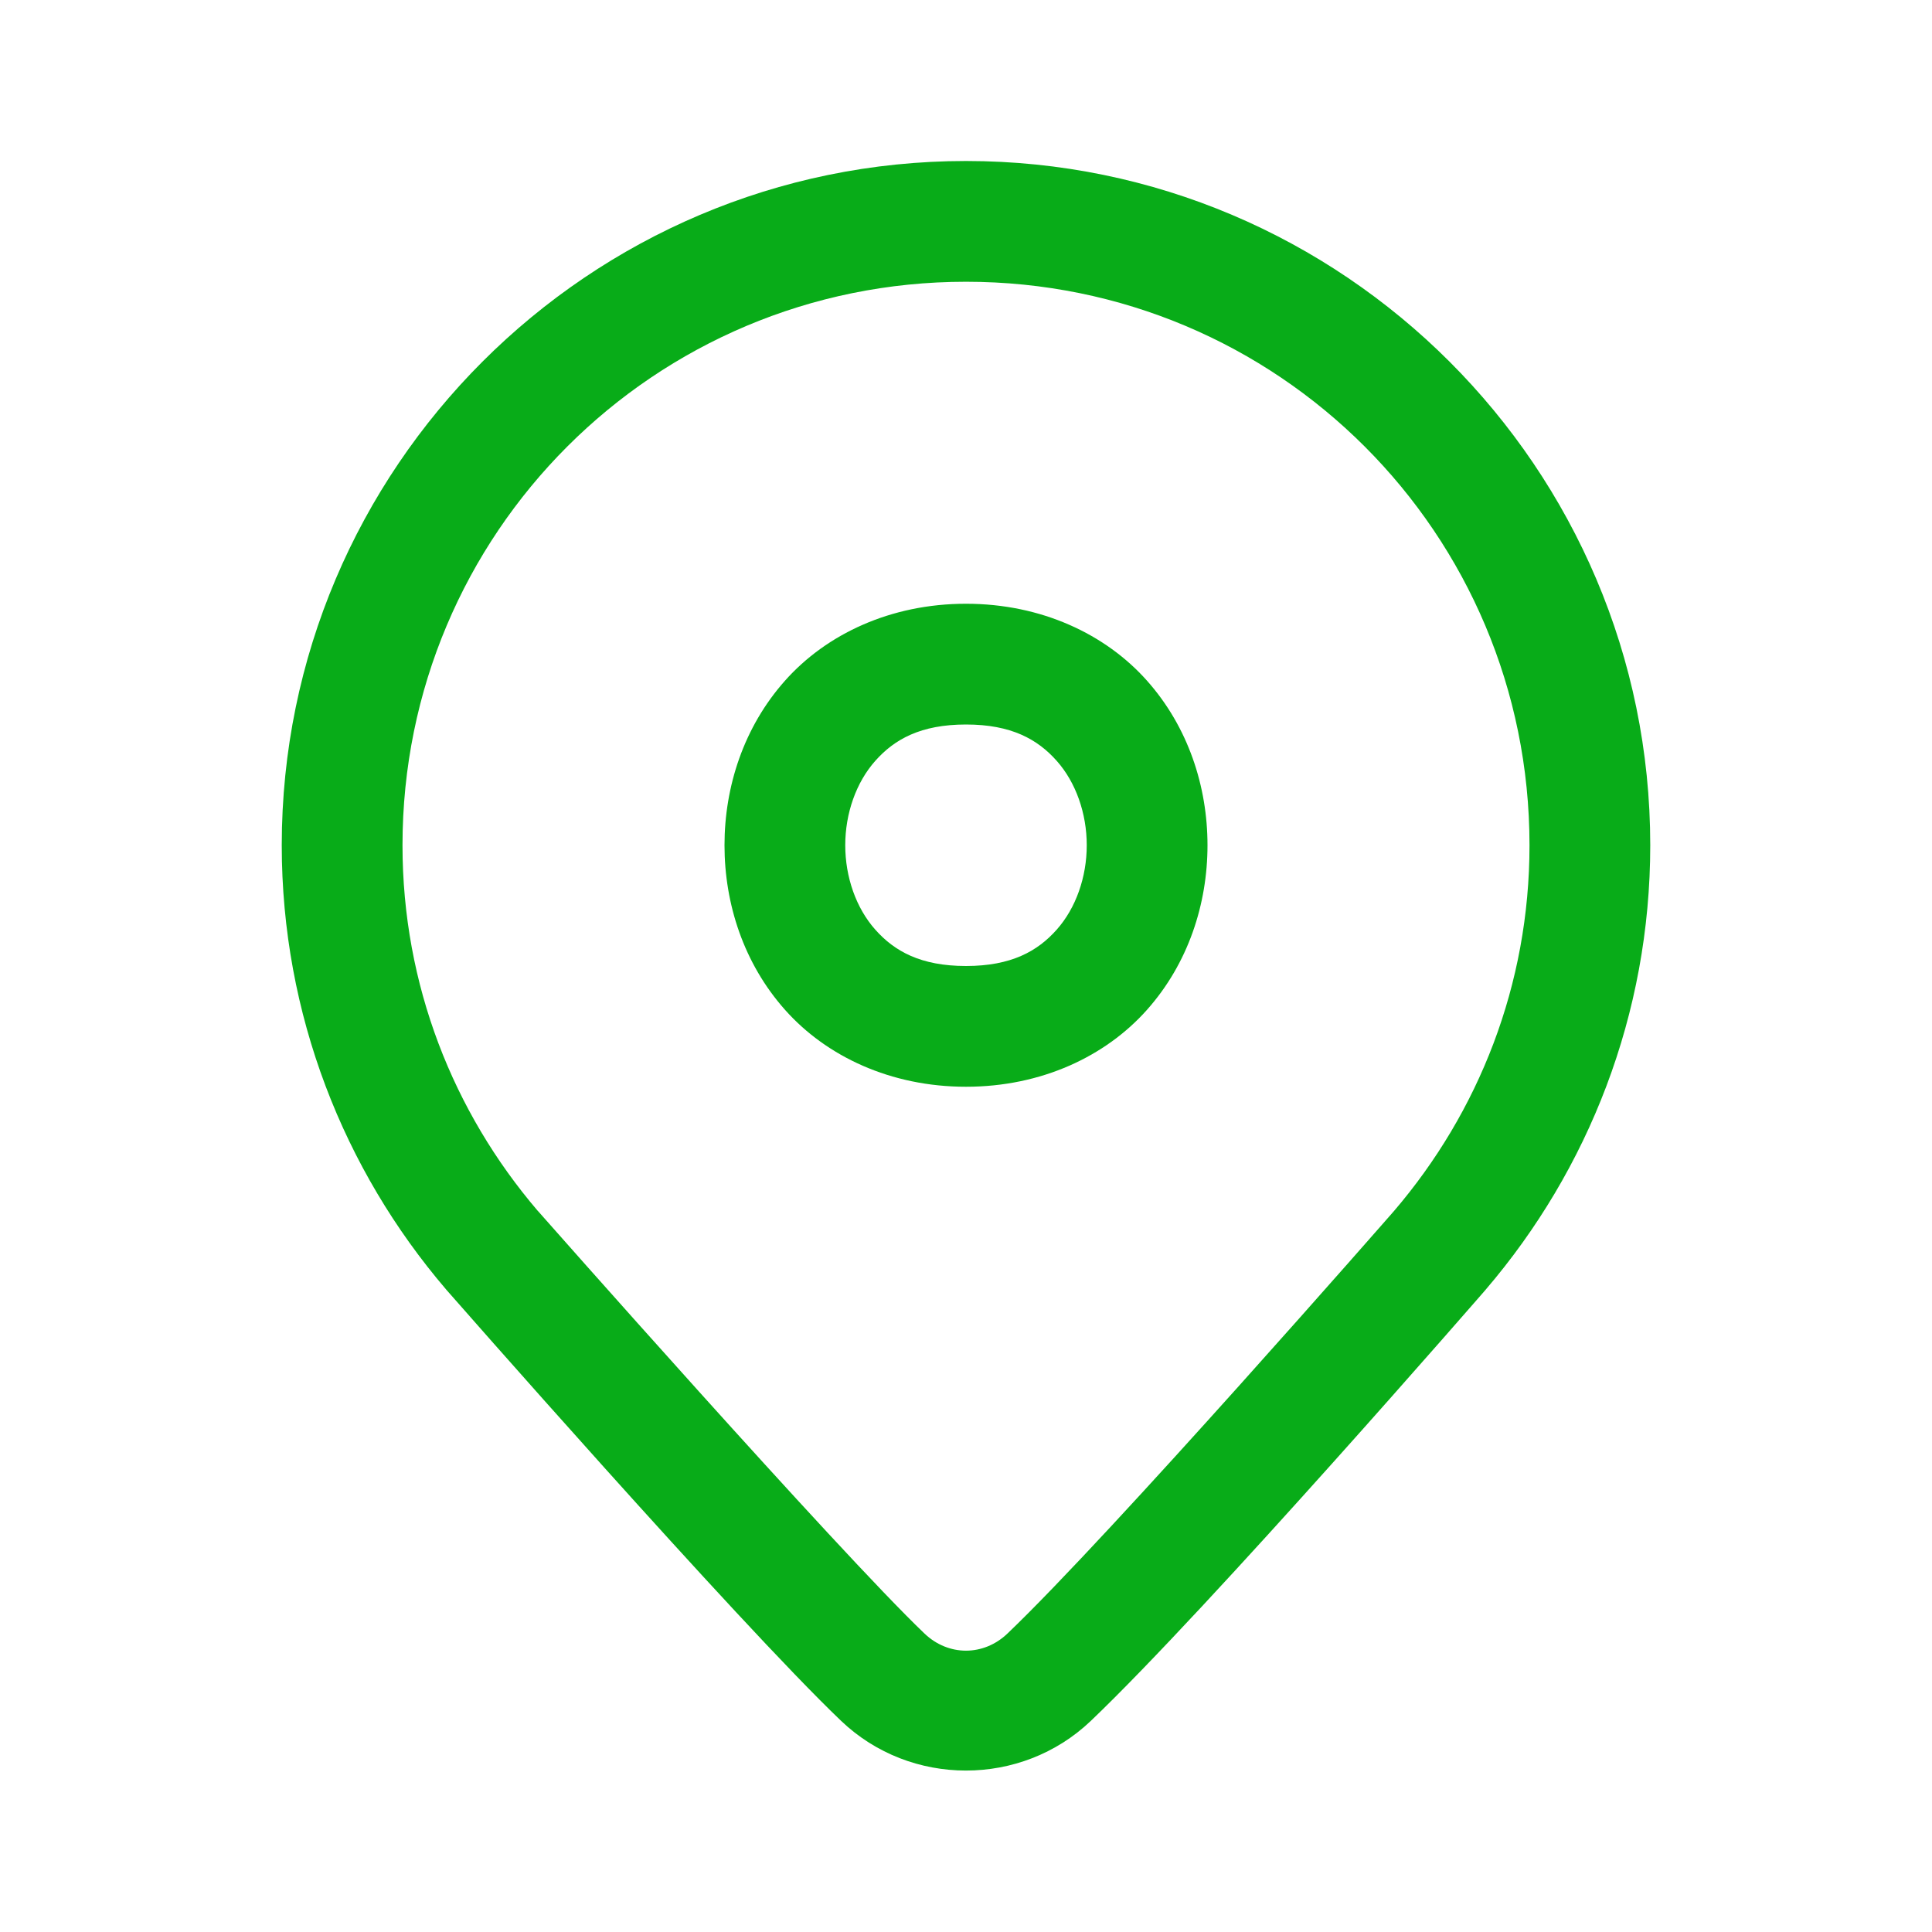 <svg xmlns="http://www.w3.org/2000/svg" width="36" height="36" viewBox="0 0 36 36" fill="none"><path d="M18 3C10.972 3 5.25 8.722 5.25 15.75C5.25 18.905 6.407 21.799 8.309 24.023L8.314 24.029L8.319 24.035C8.319 24.035 13.743 30.224 15.674 32.067C16.967 33.3 19.032 33.3 20.325 32.067C22.526 29.968 27.683 24.032 27.683 24.032L27.686 24.028L27.69 24.023C29.593 21.799 30.75 18.905 30.75 15.75C30.75 8.722 25.028 3 18 3ZM18 5.25C23.812 5.25 28.5 9.938 28.5 15.75C28.5 18.356 27.55 20.724 25.979 22.561C25.969 22.573 20.692 28.608 18.772 30.439C18.327 30.864 17.672 30.864 17.227 30.439C15.621 28.908 10.036 22.58 10.02 22.561L10.018 22.56C8.449 20.723 7.5 18.356 7.5 15.75C7.5 9.938 12.188 5.25 18 5.25ZM18 11.25C16.594 11.25 15.397 11.818 14.628 12.683C13.859 13.547 13.5 14.656 13.5 15.75C13.5 16.844 13.859 17.953 14.628 18.817C15.397 19.682 16.594 20.25 18 20.25C19.406 20.25 20.603 19.682 21.372 18.817C22.141 17.953 22.5 16.844 22.5 15.75C22.5 14.656 22.141 13.547 21.372 12.683C20.603 11.818 19.406 11.25 18 11.25ZM18 13.5C18.844 13.5 19.334 13.776 19.69 14.177C20.047 14.578 20.25 15.156 20.25 15.75C20.25 16.344 20.047 16.922 19.69 17.323C19.334 17.724 18.844 18 18 18C17.156 18 16.666 17.724 16.31 17.323C15.953 16.922 15.75 16.344 15.75 15.75C15.75 15.156 15.953 14.578 16.31 14.177C16.666 13.776 17.156 13.5 18 13.5Z" fill="#08AC18"></path></svg>